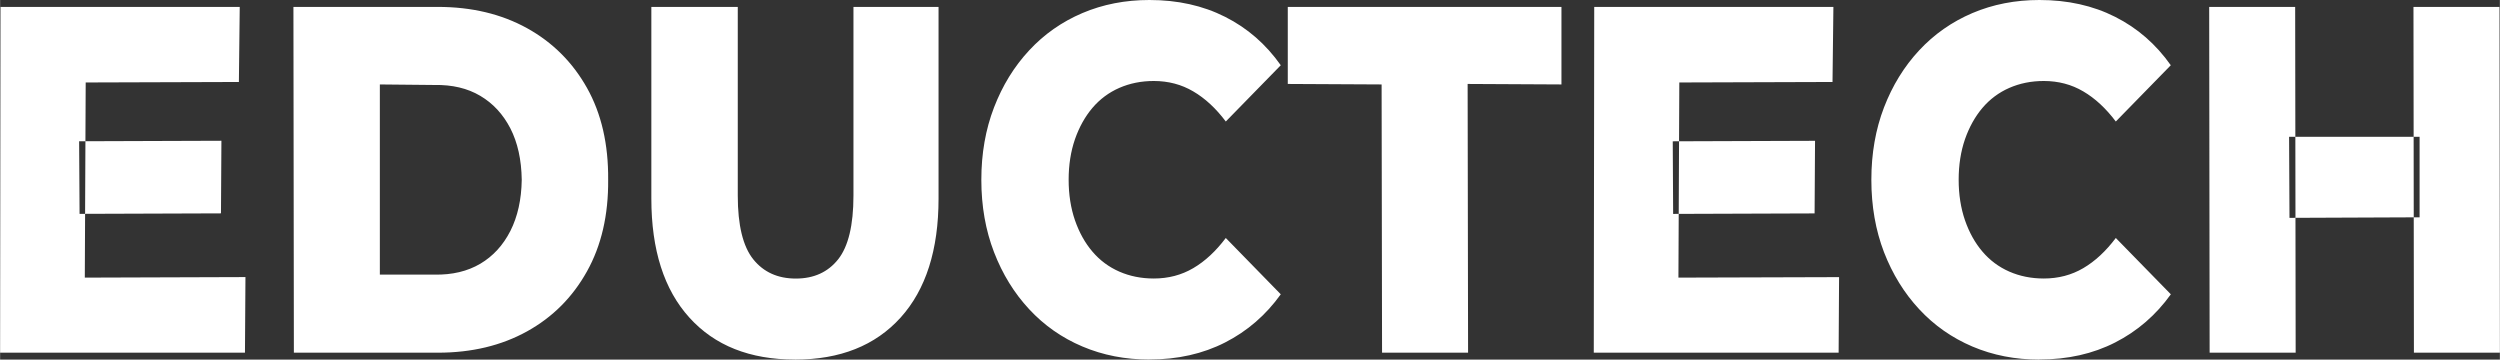<svg xmlns:inkscape="http://www.inkscape.org/namespaces/inkscape" xmlns:sodipodi="http://sodipodi.sourceforge.net/DTD/sodipodi-0.dtd" xmlns="http://www.w3.org/2000/svg" xmlns:svg="http://www.w3.org/2000/svg" width="196.649" height="28.286" id="svg4" viewBox="0 0 50.649 7.286" sodipodi:docname="704b9e91f8ea7a246e37c5a99485e755.cdr"><rect x="0" y="0" width="50.649" height="7.286" fill="#333333" stroke="none"/><defs id="defs8"></defs><path d="M 1.601,2.862 4.484,2.852 4.475,4.323 1.61,4.333 Z M 1.716,5.625 4.971,5.614 4.961,7.146 H 0 L 0.009,0.14 H 4.855 L 4.838,1.661 1.734,1.671 Z M 5.952,7.146 5.943,0.14 h 2.927 c 0.684,0 1.286,0.144 1.805,0.43 0.519,0.287 0.924,0.691 1.216,1.211 0.292,0.52 0.435,1.141 0.429,1.861 0.006,0.714 -0.137,1.333 -0.429,1.856 C 11.599,6.023 11.194,6.428 10.675,6.715 10.156,7.002 9.555,7.146 8.87,7.146 Z M 7.694,5.564 H 8.8 C 9.16,5.571 9.469,5.497 9.729,5.344 9.988,5.191 10.191,4.969 10.339,4.679 10.486,4.388 10.563,4.043 10.569,3.643 10.563,3.236 10.486,2.889 10.339,2.602 10.191,2.315 9.988,2.095 9.729,1.942 9.469,1.788 9.16,1.715 8.8,1.722 L 7.694,1.711 Z m 8.411,1.721 c -0.914,0 -1.627,-0.283 -2.14,-0.851 C 13.452,5.868 13.195,5.064 13.195,4.023 V 0.14 h 1.751 v 3.823 c 0,0.6 0.105,1.031 0.314,1.291 0.209,0.26 0.497,0.39 0.862,0.39 0.366,0 0.651,-0.13 0.858,-0.39 0.206,-0.26 0.31,-0.691 0.31,-1.291 v -3.823 h 1.724 v 3.883 c 0,1.041 -0.257,1.845 -0.769,2.412 -0.513,0.567 -1.226,0.851 -2.14,0.851 z m 7.181,0 c -0.489,0 -0.942,-0.088 -1.358,-0.265 C 21.513,6.844 21.153,6.592 20.85,6.265 20.546,5.938 20.309,5.553 20.138,5.109 19.967,4.665 19.881,4.177 19.881,3.643 c 0,-0.534 0.086,-1.022 0.257,-1.466 C 20.309,1.733 20.546,1.348 20.85,1.021 21.153,0.694 21.513,0.442 21.928,0.265 22.344,0.088 22.797,0 23.286,0 c 0.572,0 1.083,0.113 1.534,0.341 0.451,0.227 0.827,0.554 1.128,0.981 L 24.834,2.462 C 24.634,2.195 24.414,1.992 24.175,1.852 23.936,1.711 23.669,1.641 23.375,1.641 c -0.253,0 -0.486,0.047 -0.699,0.14 -0.212,0.093 -0.394,0.229 -0.544,0.405 -0.15,0.177 -0.268,0.389 -0.354,0.635 -0.085,0.247 -0.128,0.52 -0.128,0.821 0,0.3 0.043,0.574 0.128,0.821 0.086,0.247 0.203,0.459 0.354,0.635 0.15,0.177 0.332,0.312 0.544,0.405 0.212,0.093 0.445,0.14 0.699,0.14 0.295,0 0.562,-0.07 0.8,-0.21 0.239,-0.14 0.458,-0.344 0.659,-0.611 l 1.114,1.141 c -0.301,0.42 -0.677,0.746 -1.128,0.976 -0.451,0.23 -0.962,0.345 -1.534,0.345 z M 28,7.146 27.991,1.711 26.09,1.701 V 0.14 h 5.545 v 1.571 l -1.901,-0.01 0.009,5.444 z m 5.89,-4.283 2.883,-0.01 -0.009,1.471 -2.866,0.01 z m 0.115,2.762 3.255,-0.01 -0.009,1.531 h -4.961 l 0.009,-7.005 h 4.846 L 37.127,1.661 34.023,1.671 Z m 7.314,1.661 c -0.49,0 -0.942,-0.088 -1.358,-0.265 C 39.546,6.844 39.186,6.592 38.883,6.265 38.579,5.938 38.342,5.553 38.17,5.109 38,4.665 37.914,4.177 37.914,3.643 c 0,-0.534 0.086,-1.022 0.256,-1.466 0.171,-0.444 0.408,-0.829 0.712,-1.156 C 39.186,0.694 39.546,0.442 39.961,0.265 40.377,0.088 40.83,0 41.319,0 c 0.572,0 1.083,0.113 1.534,0.341 0.451,0.227 0.827,0.554 1.128,0.981 L 42.867,2.462 C 42.666,2.195 42.447,1.992 42.208,1.852 41.969,1.711 41.702,1.641 41.408,1.641 c -0.254,0 -0.486,0.047 -0.699,0.14 -0.212,0.093 -0.394,0.229 -0.544,0.405 -0.15,0.177 -0.268,0.389 -0.354,0.635 -0.085,0.247 -0.128,0.52 -0.128,0.821 0,0.3 0.043,0.574 0.128,0.821 0.086,0.247 0.203,0.459 0.354,0.635 0.15,0.177 0.332,0.312 0.544,0.405 0.212,0.093 0.445,0.14 0.699,0.14 0.295,0 0.562,-0.07 0.8,-0.21 0.239,-0.14 0.458,-0.344 0.659,-0.611 l 1.115,1.141 c -0.301,0.42 -0.677,0.746 -1.128,0.976 -0.451,0.23 -0.963,0.345 -1.534,0.345 z m 7.579,-7.146 h 1.742 l 0.009,7.005 H 48.907 Z M 46.511,7.146 H 44.768 L 44.759,0.14 h 1.742 z M 49.022,4.403 46.386,4.414 46.378,2.772 h 2.644 z" style="fill:#ffffff;fill-rule:evenodd" id="path2"></path></svg>